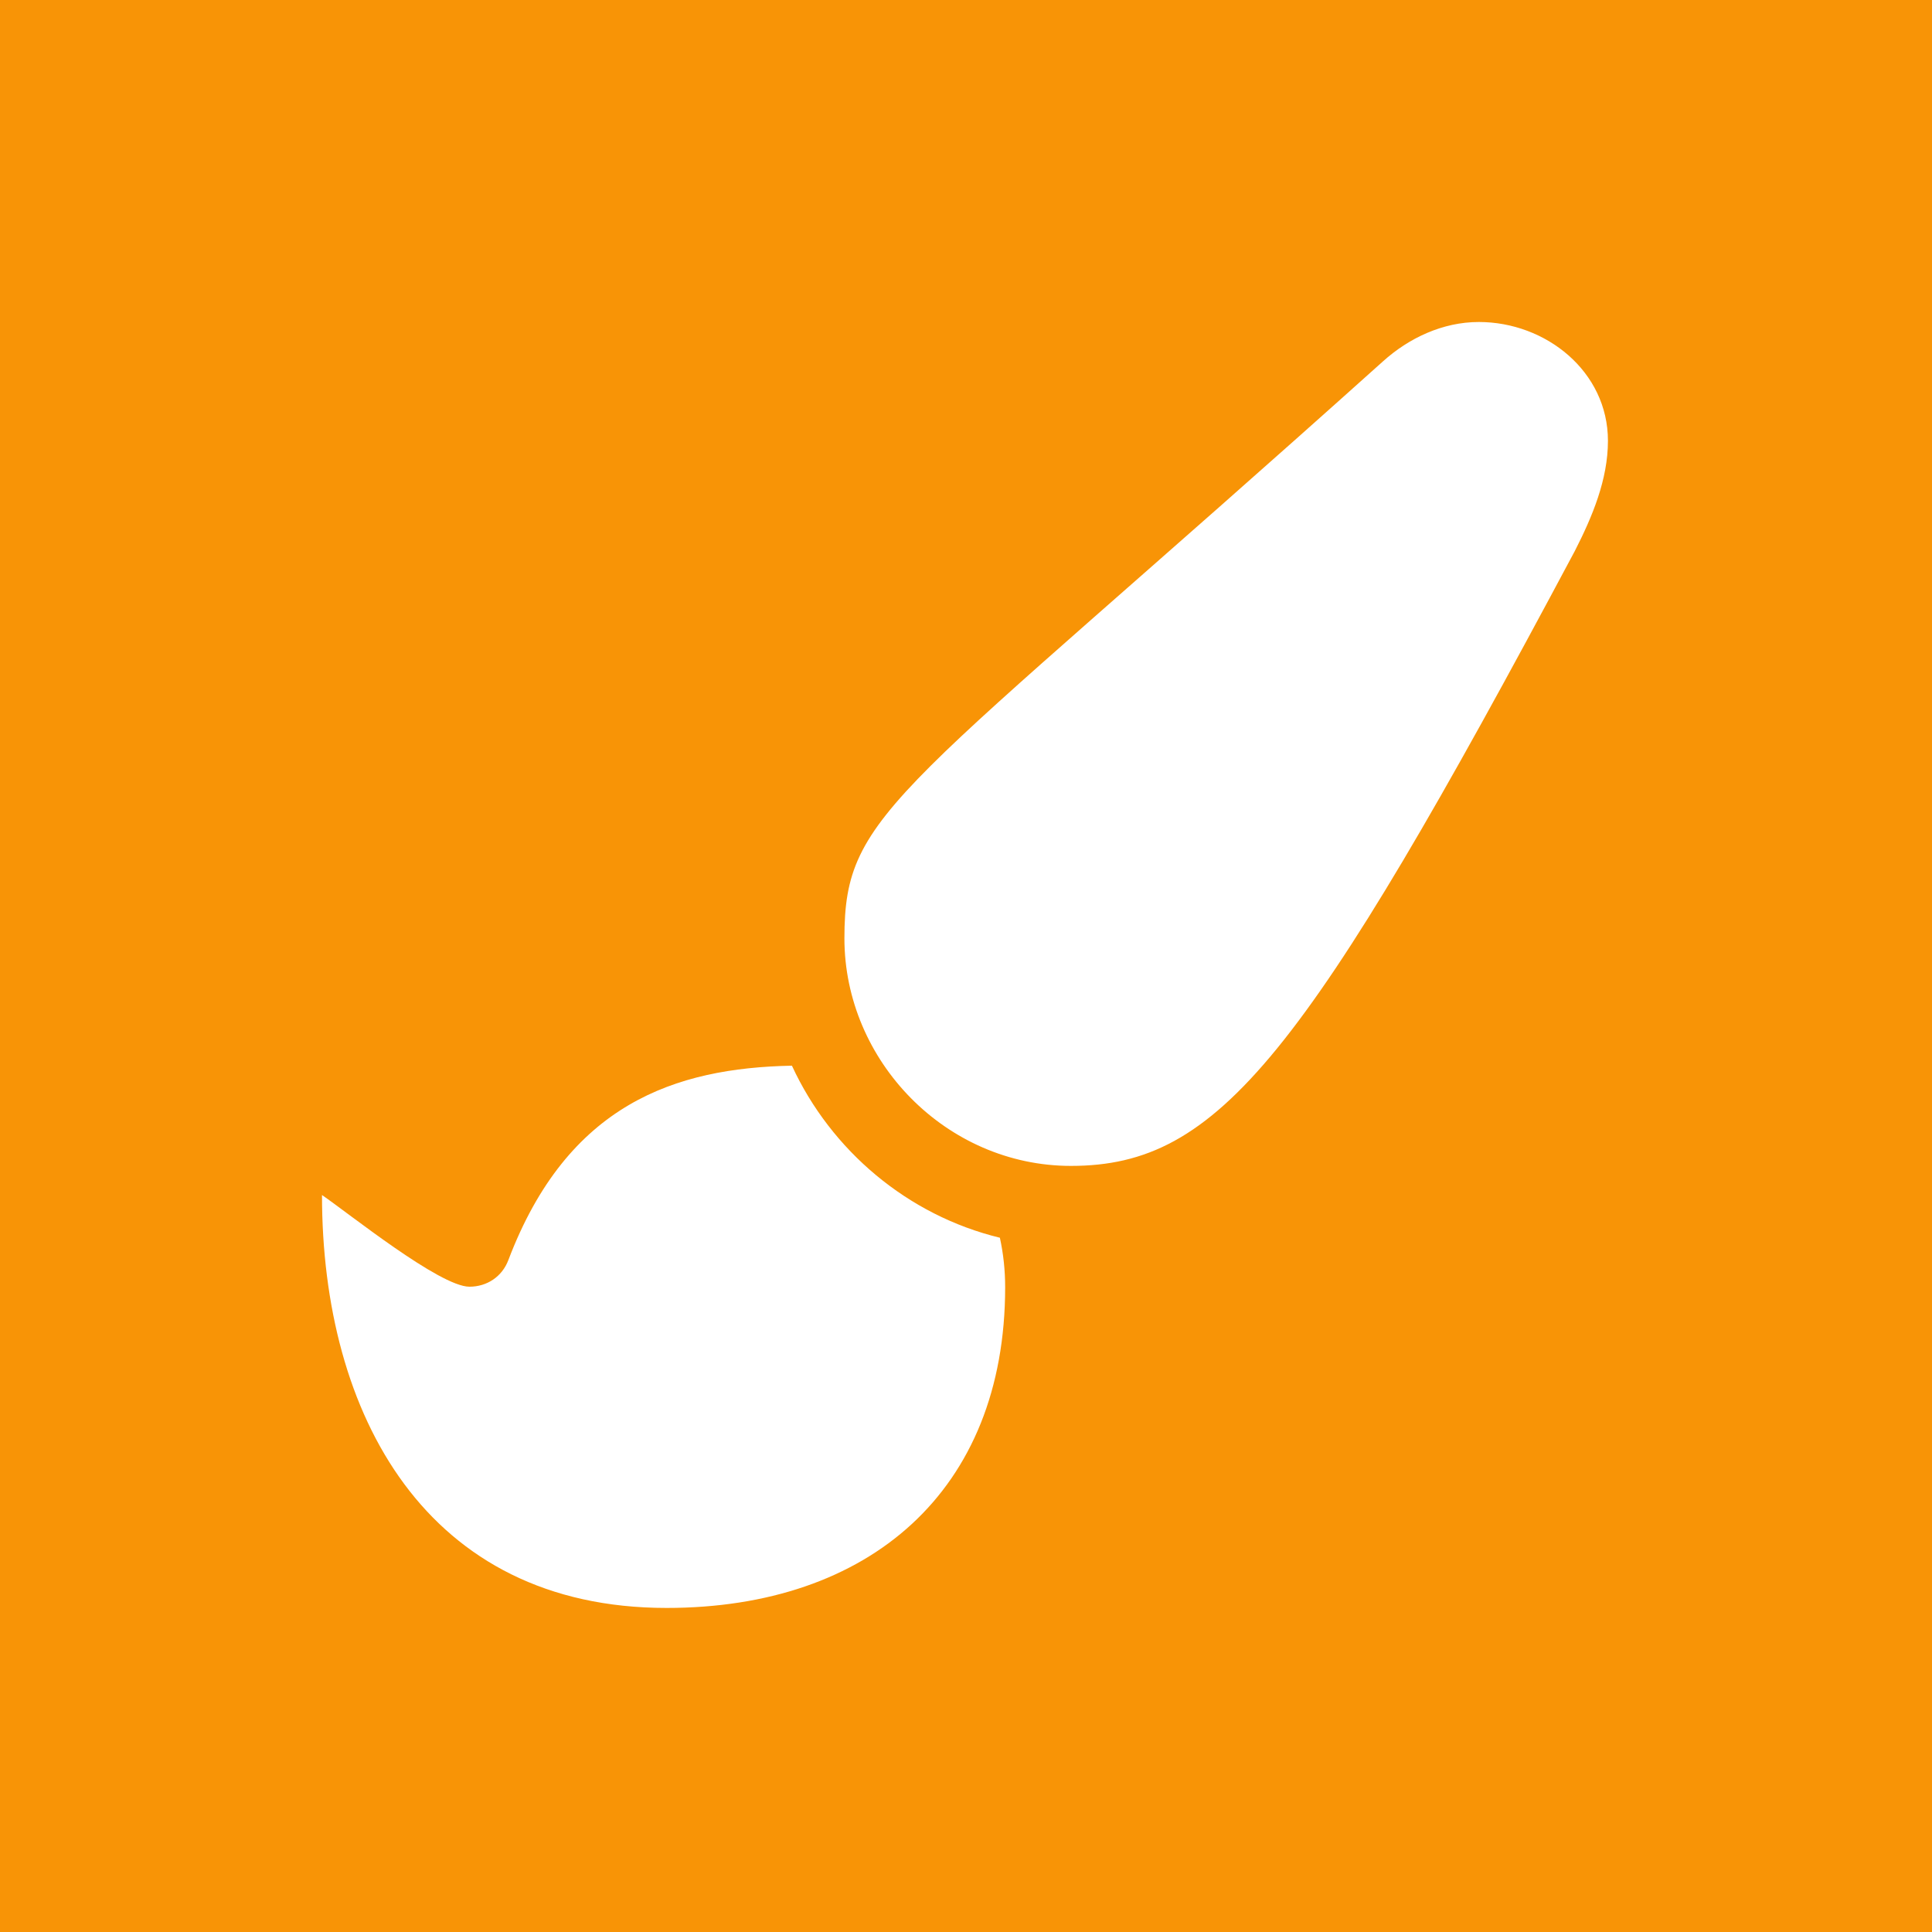 <?xml version="1.0" encoding="UTF-8" standalone="no"?>
<!DOCTYPE svg PUBLIC "-//W3C//DTD SVG 1.1//EN" "http://www.w3.org/Graphics/SVG/1.1/DTD/svg11.dtd">
<svg width="100%" height="100%" viewBox="0 0 120 120" version="1.1" xmlns="http://www.w3.org/2000/svg" xmlns:xlink="http://www.w3.org/1999/xlink" xml:space="preserve" xmlns:serif="http://www.serif.com/" style="fill-rule:evenodd;clip-rule:evenodd;stroke-linejoin:round;stroke-miterlimit:1.414;">
    <rect x="0" y="0" width="120" height="120" style="fill:rgb(248,148,6);"/>
    <g transform="matrix(0.156,0,0,0.156,20,20)">
        <path d="M269.9,364.6C271.3,371 272,377.6 272,384.3C272,465.5 217.8,512 137.2,512C41.5,512 0,435.1 0,347.6C10.4,354.7 46.9,384.1 58.7,384.1C65.7,384.1 71.7,380.1 74.2,373.5C97.8,311.3 140.7,297 187.1,296.1C202.7,329.9 233.2,355.7 269.9,364.6ZM460.6,0C446.2,0 432.7,6.4 422.4,15.7C228.2,190 208,194.1 208,245.4C208,294.2 248.5,336 298.2,336C357.2,336 391.4,292.6 498.8,91.2C505.8,77.5 512,62.7 512,47.3C512,19.7 487.3,0 460.6,0Z" style="fill:white;fill-rule:nonzero;"/>
    </g>
</svg>
